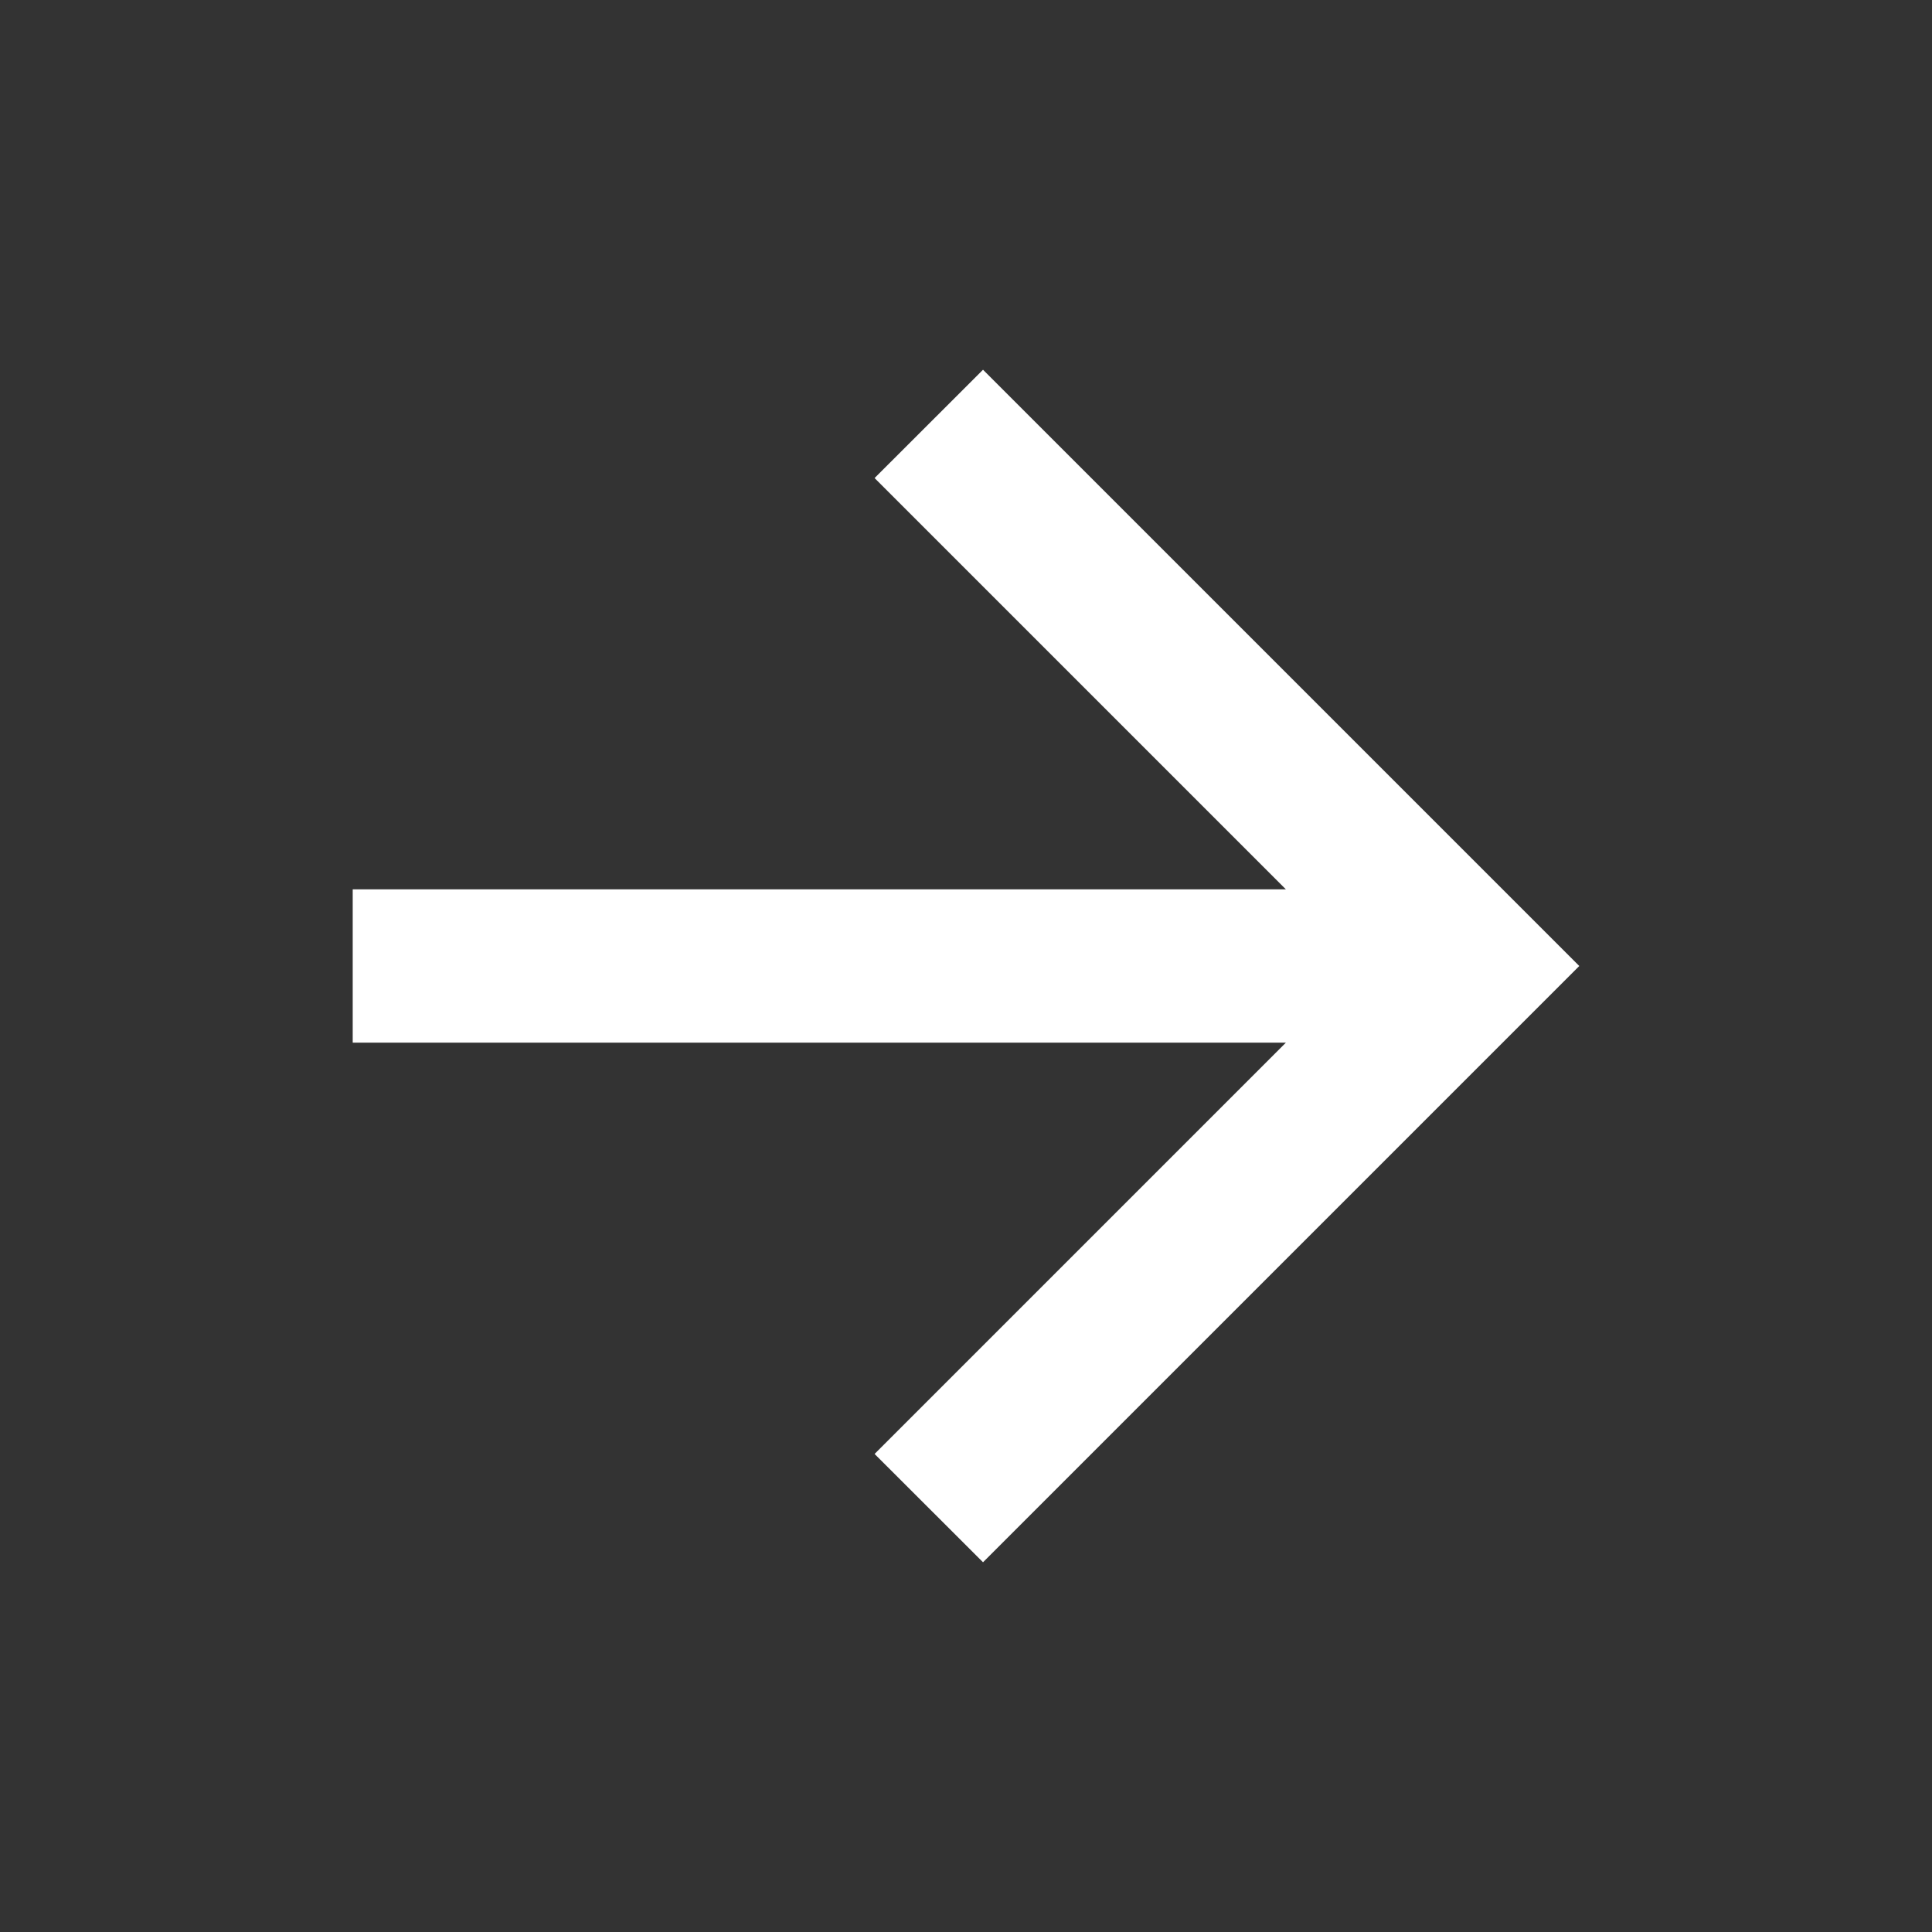 <svg width="16" height="16" viewBox="0 0 16 16" fill="none" xmlns="http://www.w3.org/2000/svg">
<rect x="0" y="0" width="16" height="16" fill="#333333" stroke="none"/>
<g id="icon / arrow right">
<path id="Vector" d="M10.649 7.365L7.243 3.959L8.141 3.062L13.079 8L8.141 12.938L7.243 12.041L10.649 8.635H2.921V7.365H10.649Z" fill="white"/>
</g>
</svg>
